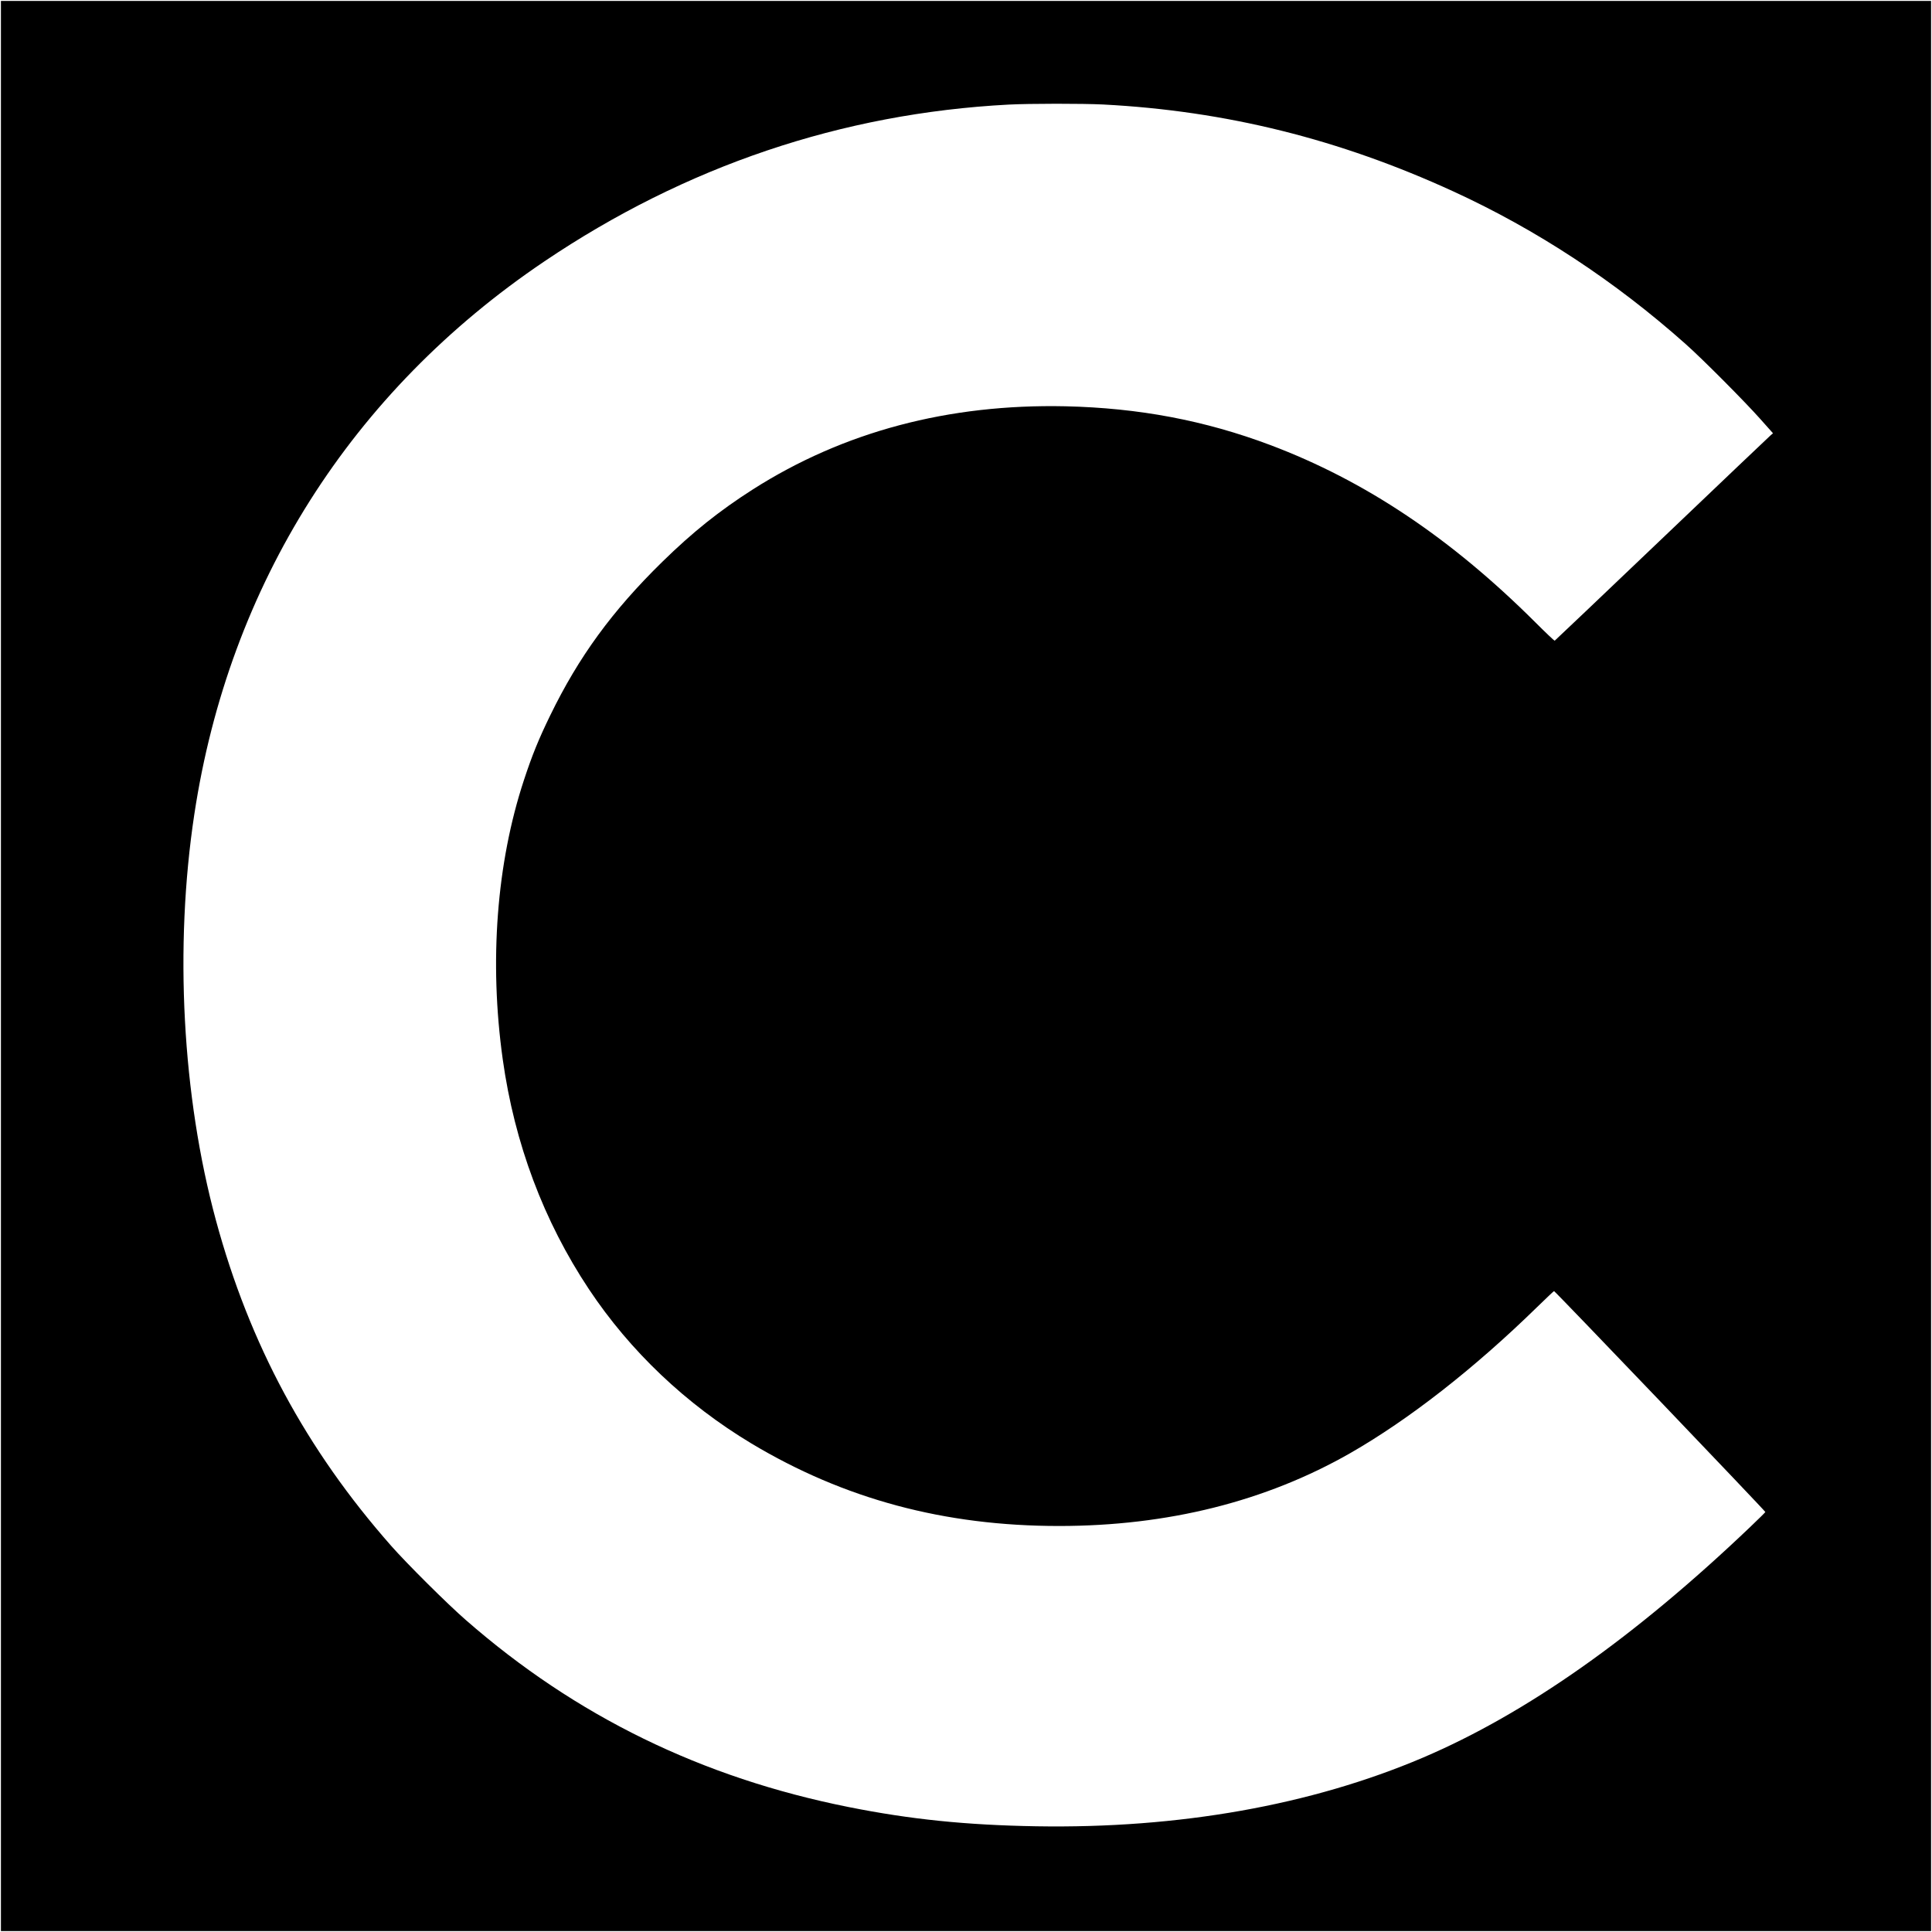 <?xml version="1.0" standalone="no"?>
<!DOCTYPE svg PUBLIC "-//W3C//DTD SVG 20010904//EN"
 "http://www.w3.org/TR/2001/REC-SVG-20010904/DTD/svg10.dtd">
<svg version="1.0" xmlns="http://www.w3.org/2000/svg"
 width="2089pt" height="2089pt" viewBox="0 0 2089 2089"
 preserveAspectRatio="xMidYMid meet">
<g transform="translate(0,2089) scale(0.1,-0.1)"
fill="#000000" stroke="none">
<path d="M10 10445 l0 -10435 10435 0 10435 0 0 10435 0 10435 -10435 0
-10435 0 0 -10435z m11920 9315 c1325 -69 2552 -374 3785 -940 900 -413 1746
-969 2510 -1649 182 -161 644 -626 808 -811 l138 -155 -24 -20 c-13 -11 -543
-515 -1177 -1120 -634 -605 -1156 -1101 -1160 -1103 -4 -1 -99 89 -211 201
-909 906 -1839 1529 -2864 1915 -707 266 -1421 401 -2215 419 -1264 27 -2399
-274 -3380 -899 -363 -232 -651 -462 -979 -783 -541 -530 -903 -1026 -1211
-1659 -125 -256 -198 -436 -285 -701 -296 -898 -377 -1963 -229 -3020 127
-907 442 -1748 932 -2485 445 -669 1048 -1242 1757 -1668 1003 -601 2086 -892
3325 -892 1175 0 2235 265 3150 788 632 362 1337 912 2016 1575 100 97 184
177 187 177 11 0 2288 -2381 2285 -2389 -2 -5 -75 -77 -163 -161 -1252 -1194
-2422 -2018 -3540 -2495 -1208 -514 -2636 -768 -4180 -742 -761 13 -1364 75
-2029 208 -1588 317 -2951 983 -4139 2022 -199 173 -640 612 -808 803 -919
1043 -1531 2180 -1894 3518 -365 1345 -451 2958 -234 4391 376 2482 1696 4569
3784 5978 1528 1031 3217 1601 5020 1696 233 12 799 12 1025 1z"/>
</g>
</svg>
